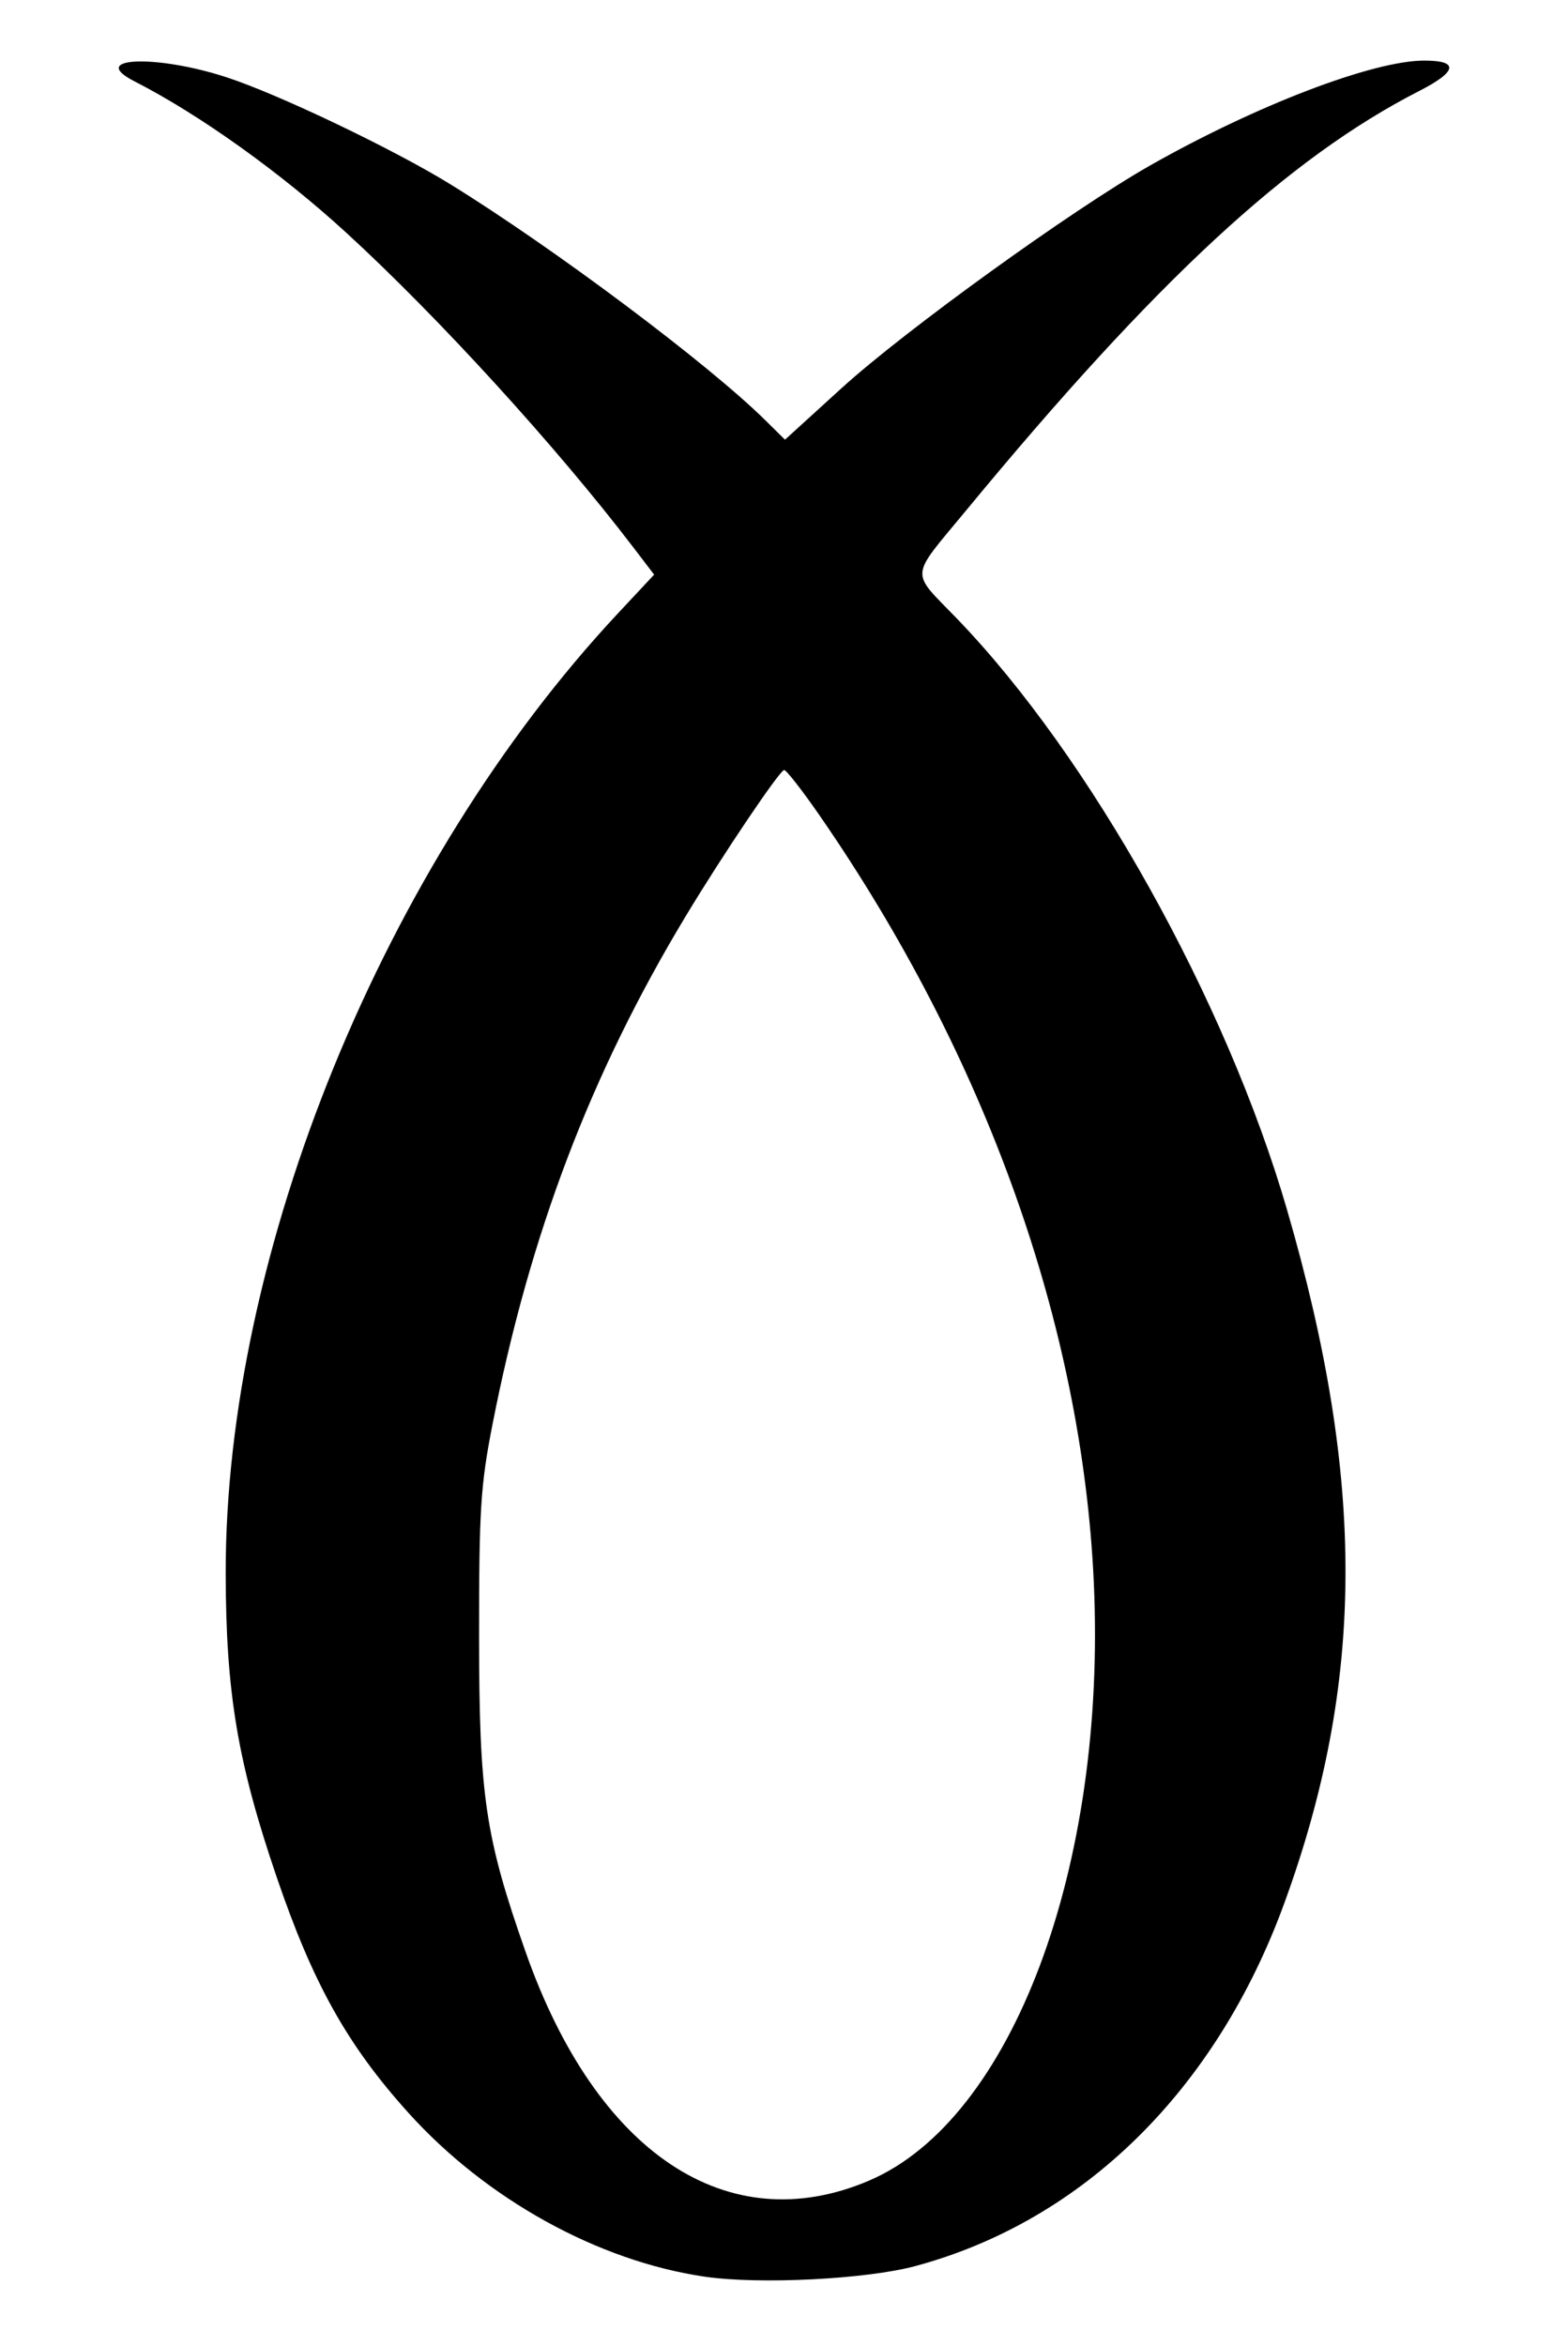 <?xml version="1.0" encoding="UTF-8" standalone="no"?>
<!-- Created with Inkscape (http://www.inkscape.org/) -->

<svg
   xmlns:dc="http://purl.org/dc/elements/1.1/"
   xmlns:cc="http://creativecommons.org/ns#"
   xmlns:rdf="http://www.w3.org/1999/02/22-rdf-syntax-ns#"
   xmlns:svg="http://www.w3.org/2000/svg"
   xmlns="http://www.w3.org/2000/svg"
   xmlns:sodipodi="http://sodipodi.sourceforge.net/DTD/sodipodi-0.dtd"
   xmlns:inkscape="http://www.inkscape.org/namespaces/inkscape"
   width="55.418"
   height="82.911"
   id="svg4355"
   version="1.1"
   inkscape:version="0.47 r22583"
   sodipodi:docname="Sign0110svg.svg">
  <defs
     id="defs4357">
    <inkscape:perspective
       sodipodi:type="inkscape:persp3d"
       inkscape:vp_x="0 : 526.18109 : 1"
       inkscape:vp_y="0 : 1000 : 0"
       inkscape:vp_z="744.09448 : 526.18109 : 1"
       inkscape:persp3d-origin="372.04724 : 350.78739 : 1"
       id="perspective4363" />
    <inkscape:perspective
       id="perspective4323"
       inkscape:persp3d-origin="0.5 : 0.33333333 : 1"
       inkscape:vp_z="1 : 0.5 : 1"
       inkscape:vp_y="0 : 1000 : 0"
       inkscape:vp_x="0 : 0.5 : 1"
       sodipodi:type="inkscape:persp3d" />
    <inkscape:perspective
       id="perspective4386"
       inkscape:persp3d-origin="0.5 : 0.33333333 : 1"
       inkscape:vp_z="1 : 0.5 : 1"
       inkscape:vp_y="0 : 1000 : 0"
       inkscape:vp_x="0 : 0.5 : 1"
       sodipodi:type="inkscape:persp3d" />
    <inkscape:perspective
       id="perspective4449"
       inkscape:persp3d-origin="0.5 : 0.33333333 : 1"
       inkscape:vp_z="1 : 0.5 : 1"
       inkscape:vp_y="0 : 1000 : 0"
       inkscape:vp_x="0 : 0.5 : 1"
       sodipodi:type="inkscape:persp3d" />
    <inkscape:perspective
       id="perspective4561"
       inkscape:persp3d-origin="0.5 : 0.33333333 : 1"
       inkscape:vp_z="1 : 0.5 : 1"
       inkscape:vp_y="0 : 1000 : 0"
       inkscape:vp_x="0 : 0.5 : 1"
       sodipodi:type="inkscape:persp3d" />
    <inkscape:perspective
       id="perspective4673"
       inkscape:persp3d-origin="0.5 : 0.33333333 : 1"
       inkscape:vp_z="1 : 0.5 : 1"
       inkscape:vp_y="0 : 1000 : 0"
       inkscape:vp_x="0 : 0.5 : 1"
       sodipodi:type="inkscape:persp3d" />
  </defs>
  <sodipodi:namedview
     id="base"
     pagecolor="#ffffff"
     bordercolor="#666666"
     borderopacity="1.0"
     inkscape:pageopacity="0.0"
     inkscape:pageshadow="2"
     inkscape:zoom="3.6416187"
     inkscape:cx="50.192739"
     inkscape:cy="9.7083777"
     inkscape:document-units="px"
     inkscape:current-layer="layer1"
     showgrid="false"
     inkscape:window-width="1280"
     inkscape:window-height="949"
     inkscape:window-x="0"
     inkscape:window-y="24"
     inkscape:window-maximized="1" />
  <g
     inkscape:label="Ebene 1"
     inkscape:groupmode="layer"
     id="layer1"
     transform="translate(-212.688,-470.193)">
    <path
       id="path14823"
       d="m 237.599,550.649 c -3.773,-0.551 -7.724,-2.736 -10.481,-5.796 -2.159,-2.396 -3.372,-4.57 -4.658,-8.345 -1.375,-4.037 -1.788,-6.499 -1.795,-10.701 -0.02,-11.355 5.592,-25.091 13.868,-33.944 l 1.274,-1.363 -0.743,-0.973 c -2.725,-3.568 -6.884,-8.127 -10.127,-11.1 -2.33,-2.136 -5.191,-4.181 -7.5,-5.362 -1.668,-0.853 0.757,-0.958 3.258,-0.141 1.849,0.604 5.919,2.55 7.925,3.79 3.66,2.262 9.092,6.332 11.113,8.327 l 0.699,0.69 2.002,-1.823 c 2.238,-2.037 8.148,-6.303 10.895,-7.863 3.746,-2.127 7.884,-3.711 9.699,-3.711 1.232,0 1.169,0.384 -0.175,1.071 -4.631,2.367 -9.299,6.687 -16.013,14.819 -2.029,2.458 -1.999,2.1 -0.325,3.836 4.713,4.889 9.51,13.482 11.663,20.892 2.784,9.583 2.754,16.687 -0.103,24.51 -2.408,6.595 -7.107,11.213 -13.033,12.811 -1.732,0.467 -5.513,0.658 -7.442,0.376 z m 5.8,-3.394 c 5.055,-2.152 8.409,-11.078 7.947,-21.151 -0.417,-9.085 -3.824,-18.61 -9.693,-27.096 -0.61,-0.882 -1.172,-1.603 -1.25,-1.603 -0.153,0 -2.158,2.974 -3.471,5.15 -3.362,5.572 -5.518,11.239 -6.838,17.977 -0.421,2.147 -0.476,3.018 -0.474,7.482 0.002,5.646 0.214,7.088 1.643,11.154 2.503,7.124 7.14,10.214 12.136,8.088 z"
       style="fill:#000000;fill-opacity:1;display:inline" />
  </g>
</svg>
